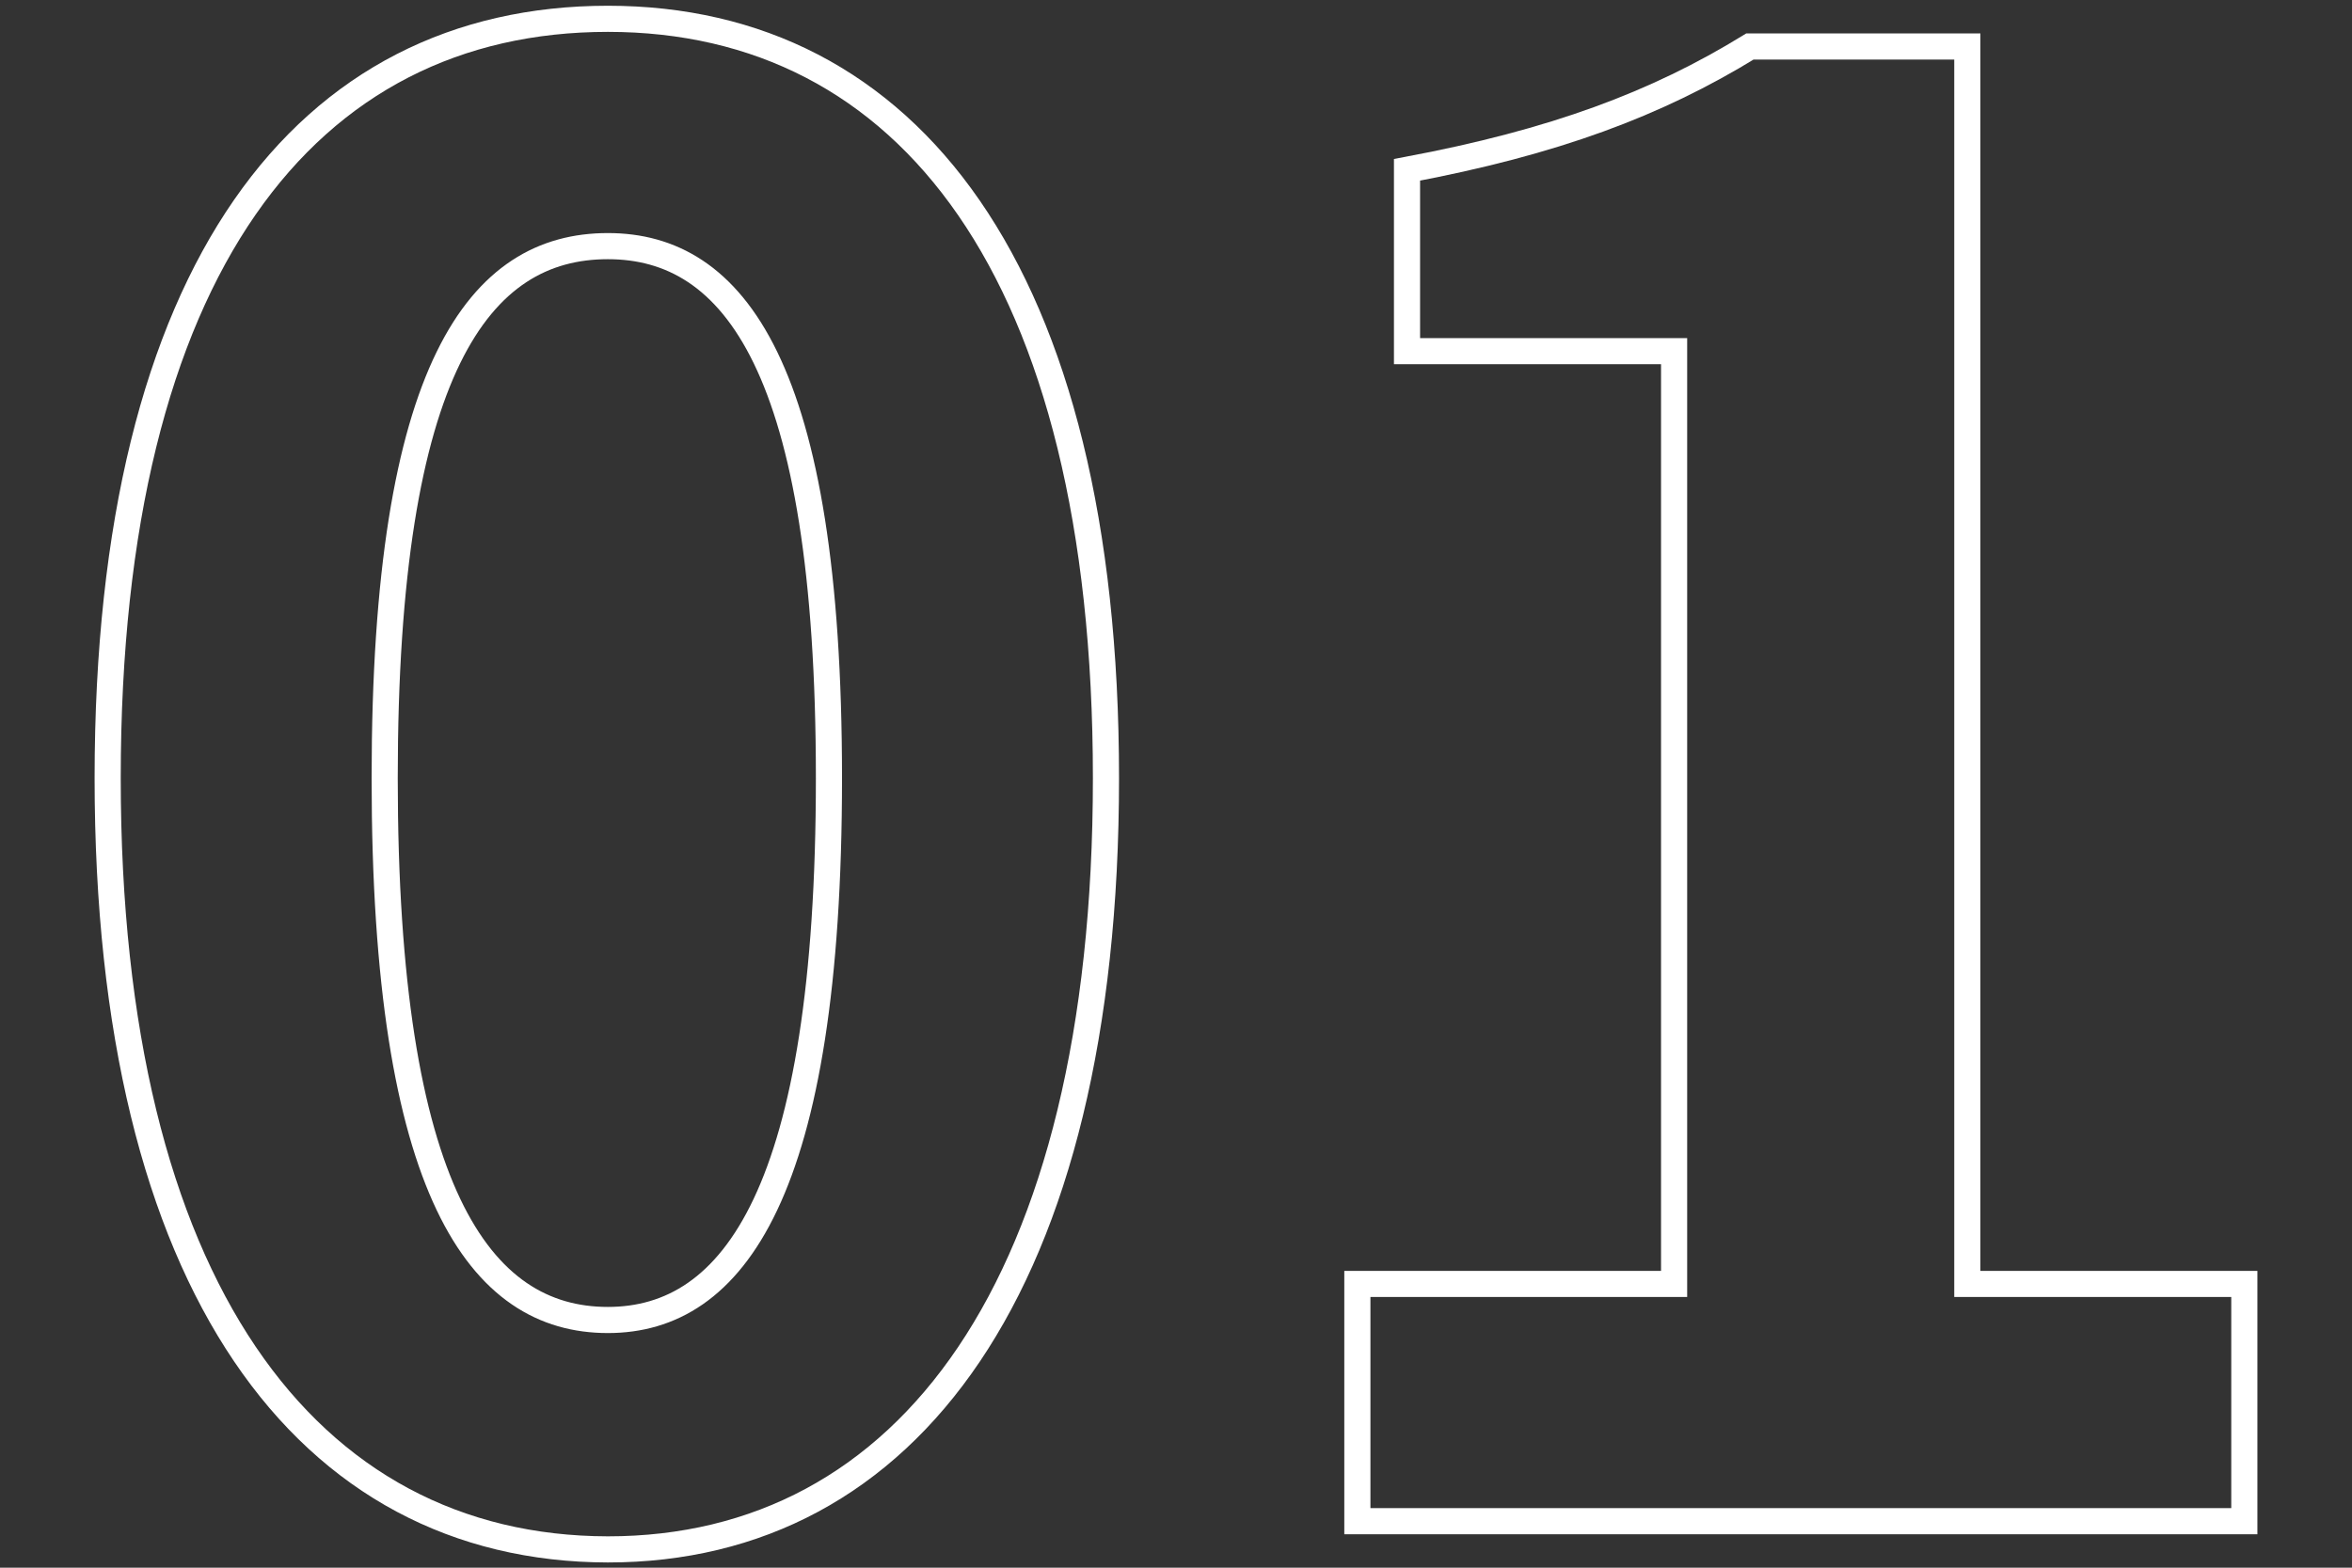 <?xml version="1.0" encoding="utf-8"?>
<!-- Generator: Adobe Illustrator 26.2.1, SVG Export Plug-In . SVG Version: 6.00 Build 0)  -->
<svg version="1.1" id="레이어_1" xmlns="http://www.w3.org/2000/svg" xmlns:xlink="http://www.w3.org/1999/xlink" x="0px"
	 y="0px" viewBox="0 0 450 300" style="enable-background:new 0 0 450 300;" xml:space="preserve">
<rect x="0" y="0" width="450" height="300" fill="#333333" stroke="none"/>
<style type="text/css">
	.st0{fill:none;stroke:#FFFFFF;stroke-width:5;stroke-miterlimit:10;}
</style>
<g>
	<path class="st0" d="M20.6,148.9c0-97.6,38.1-145.3,95.7-145.3c57.2,0,95.3,48.1,95.3,145.3c0,97.2-38.1,147.6-95.3,147.6
		C58.7,296.4,20.6,246.1,20.6,148.9z M158.6,148.9c0-78.9-18.3-101.8-42.3-101.8c-24.4,0-42.7,22.9-42.7,101.8
		c0,79.3,18.3,103.7,42.7,103.7C140.3,252.6,158.6,228.2,158.6,148.9z"/>
	<path class="st0" d="M259.7,245.7h60.6V67.2h-51.1V32.5c28.2-5.3,47.7-12.6,65.6-23.6h41.6v236.8h53v45.4H259.7V245.7z"/>
</g>
</svg>
